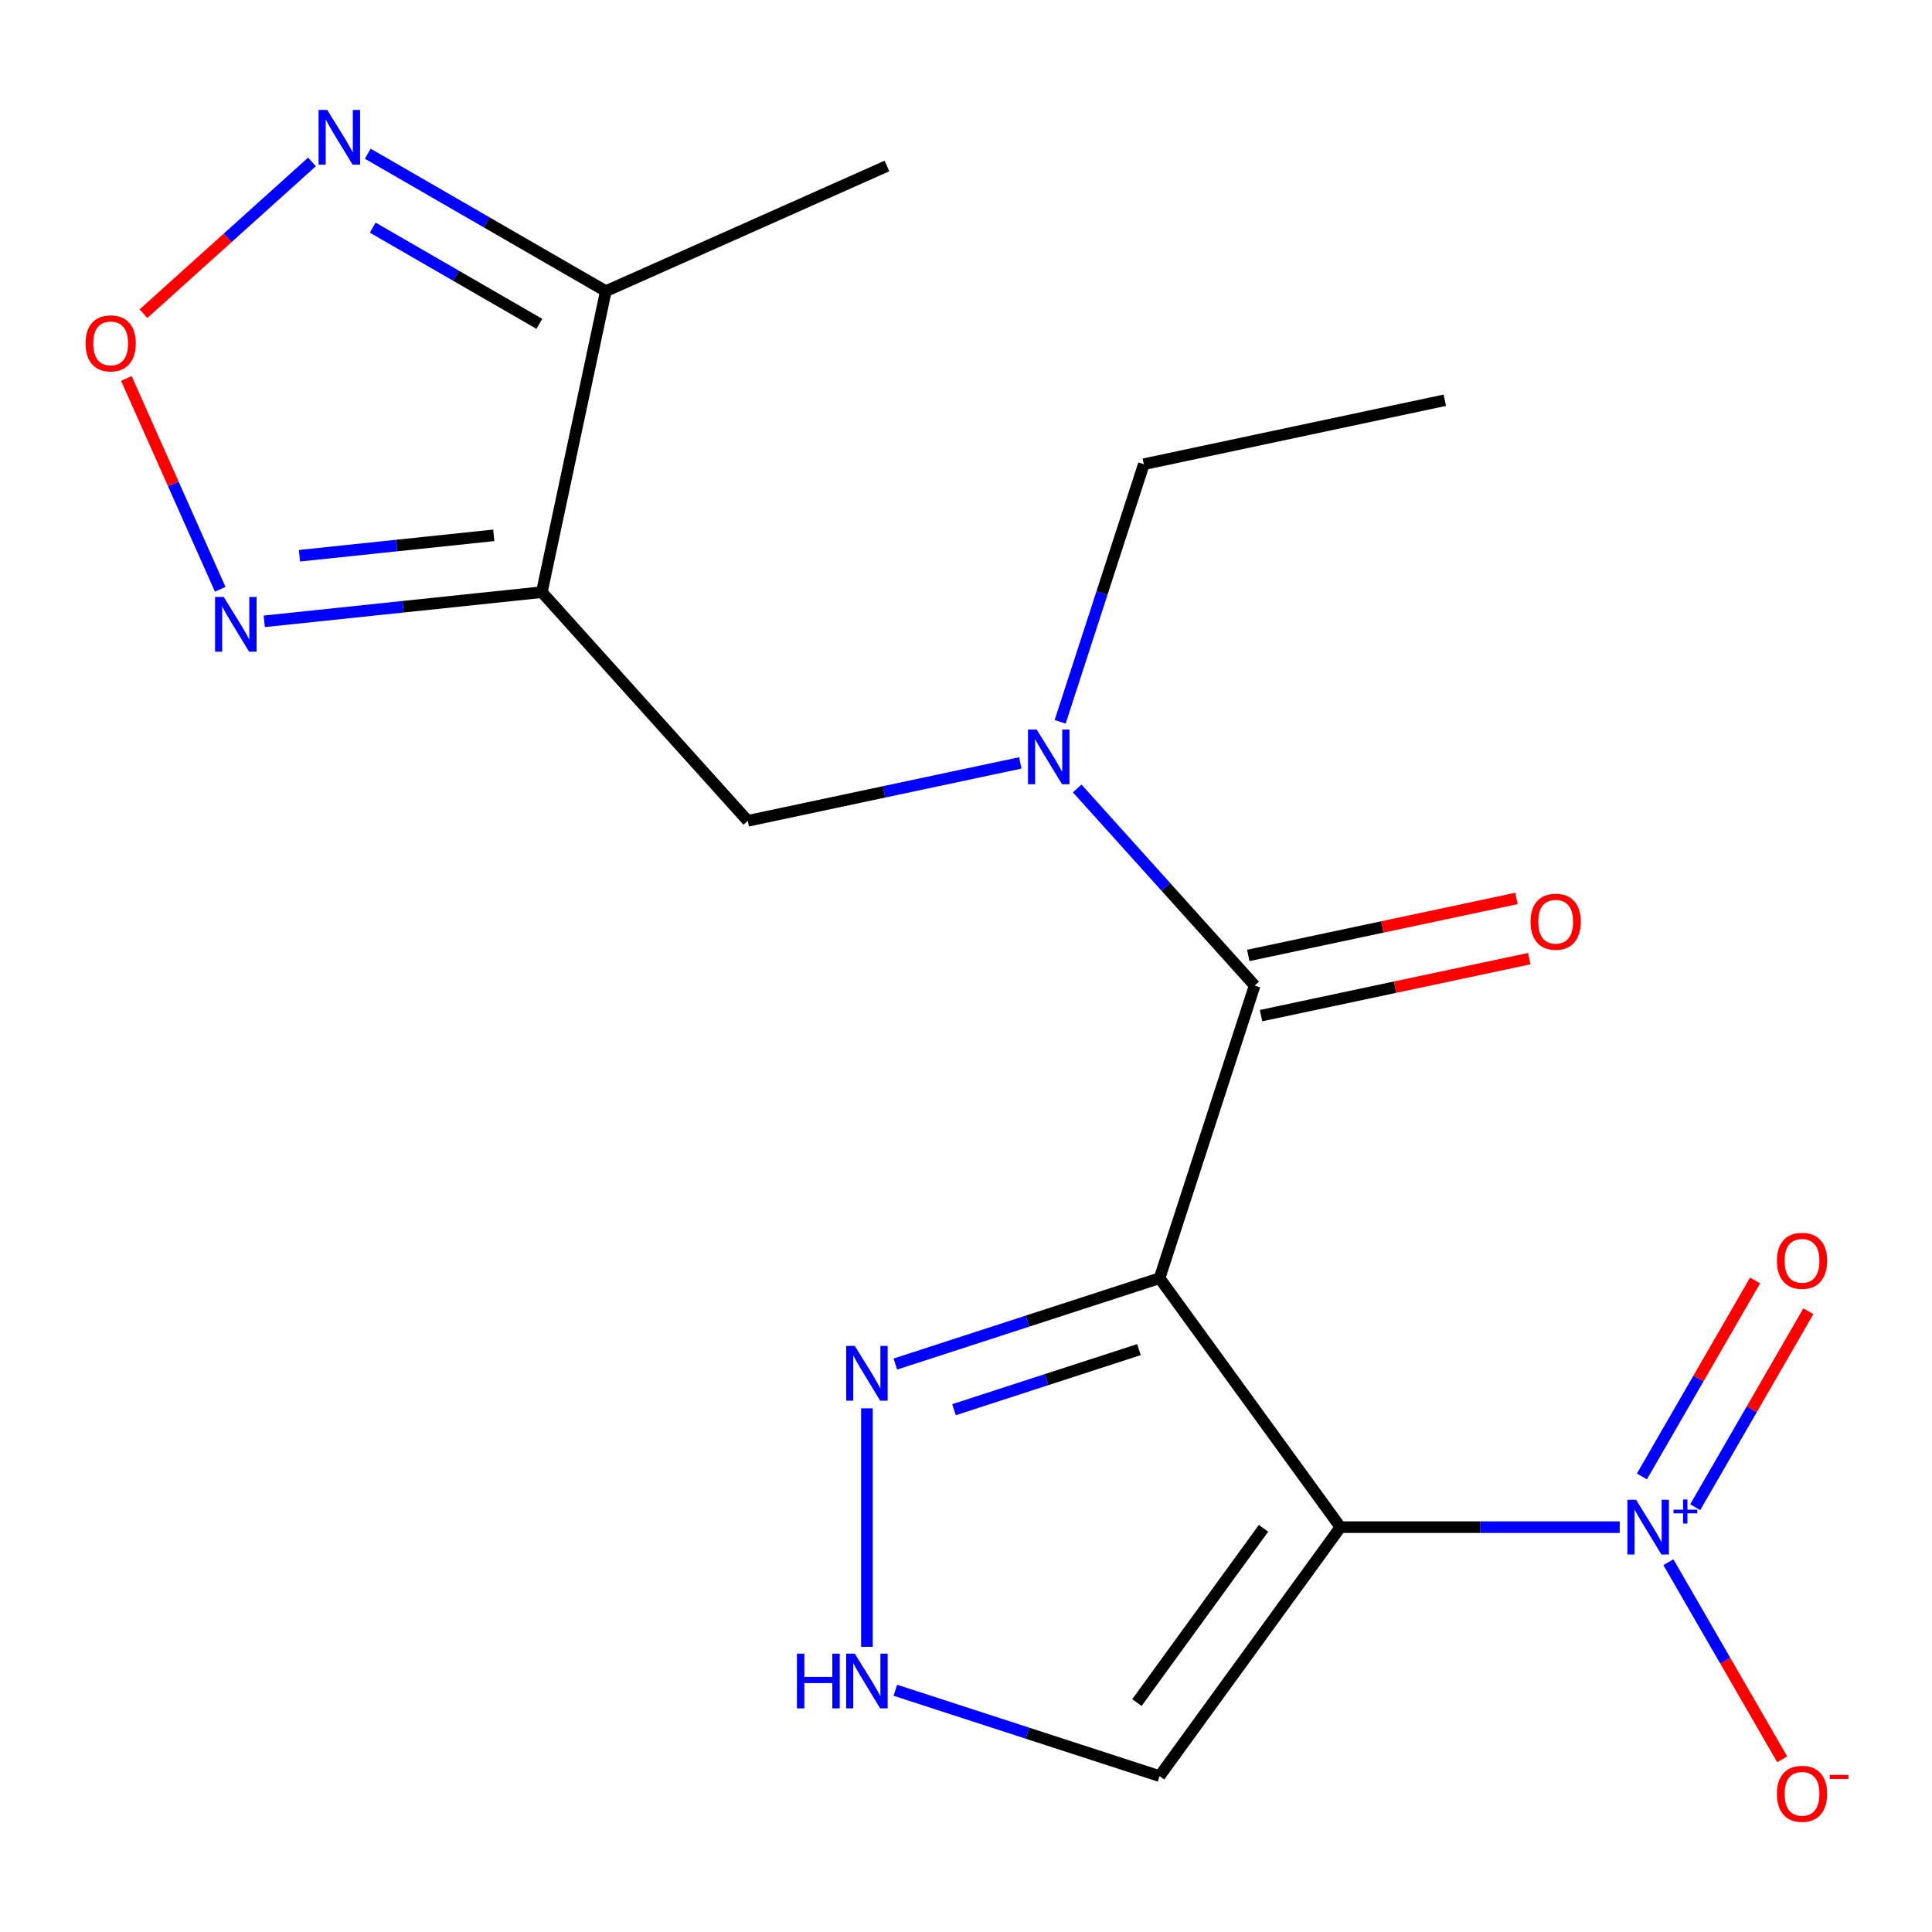 <?xml version='1.0' encoding='iso-8859-1'?>
<svg version='1.1' baseProfile='full'
              xmlns='http://www.w3.org/2000/svg'
                      xmlns:rdkit='http://www.rdkit.org/xml'
                      xmlns:xlink='http://www.w3.org/1999/xlink'
                  xml:space='preserve'
width='1000px' height='1000px' viewBox='0 0 1000 1000'>
<!-- END OF HEADER -->
<rect style='opacity:1.0;fill:#FFFFFF;stroke:none' width='1000' height='1000' x='0' y='0'> </rect>
<path class='bond-0' d='M 600.187,661.594 L 693.807,790.451' style='fill:none;fill-rule:evenodd;stroke:#000000;stroke-width:6px;stroke-linecap:butt;stroke-linejoin:miter;stroke-opacity:1' />
<path class='bond-2' d='M 600.187,661.594 L 649.406,510.114' style='fill:none;fill-rule:evenodd;stroke:#000000;stroke-width:6px;stroke-linecap:butt;stroke-linejoin:miter;stroke-opacity:1' />
<path class='bond-4' d='M 600.187,661.594 L 531.808,683.812' style='fill:none;fill-rule:evenodd;stroke:#000000;stroke-width:6px;stroke-linecap:butt;stroke-linejoin:miter;stroke-opacity:1' />
<path class='bond-4' d='M 531.808,683.812 L 463.429,706.03' style='fill:none;fill-rule:evenodd;stroke:#0000FF;stroke-width:6px;stroke-linecap:butt;stroke-linejoin:miter;stroke-opacity:1' />
<path class='bond-4' d='M 589.517,698.556 L 541.652,714.108' style='fill:none;fill-rule:evenodd;stroke:#000000;stroke-width:6px;stroke-linecap:butt;stroke-linejoin:miter;stroke-opacity:1' />
<path class='bond-4' d='M 541.652,714.108 L 493.786,729.66' style='fill:none;fill-rule:evenodd;stroke:#0000FF;stroke-width:6px;stroke-linecap:butt;stroke-linejoin:miter;stroke-opacity:1' />
<path class='bond-1' d='M 693.807,790.451 L 766.084,790.451' style='fill:none;fill-rule:evenodd;stroke:#000000;stroke-width:6px;stroke-linecap:butt;stroke-linejoin:miter;stroke-opacity:1' />
<path class='bond-1' d='M 766.084,790.451 L 838.361,790.451' style='fill:none;fill-rule:evenodd;stroke:#0000FF;stroke-width:6px;stroke-linecap:butt;stroke-linejoin:miter;stroke-opacity:1' />
<path class='bond-10' d='M 693.807,790.451 L 600.187,919.308' style='fill:none;fill-rule:evenodd;stroke:#000000;stroke-width:6px;stroke-linecap:butt;stroke-linejoin:miter;stroke-opacity:1' />
<path class='bond-10' d='M 653.993,791.056 L 588.459,881.255' style='fill:none;fill-rule:evenodd;stroke:#000000;stroke-width:6px;stroke-linecap:butt;stroke-linejoin:miter;stroke-opacity:1' />
<path class='bond-13' d='M 863.557,808.593 L 893.006,859.601' style='fill:none;fill-rule:evenodd;stroke:#0000FF;stroke-width:6px;stroke-linecap:butt;stroke-linejoin:miter;stroke-opacity:1' />
<path class='bond-13' d='M 893.006,859.601 L 922.456,910.61' style='fill:none;fill-rule:evenodd;stroke:#FF0000;stroke-width:6px;stroke-linecap:butt;stroke-linejoin:miter;stroke-opacity:1' />
<path class='bond-14' d='M 877.436,780.124 L 906.717,729.408' style='fill:none;fill-rule:evenodd;stroke:#0000FF;stroke-width:6px;stroke-linecap:butt;stroke-linejoin:miter;stroke-opacity:1' />
<path class='bond-14' d='M 906.717,729.408 L 935.998,678.692' style='fill:none;fill-rule:evenodd;stroke:#FF0000;stroke-width:6px;stroke-linecap:butt;stroke-linejoin:miter;stroke-opacity:1' />
<path class='bond-14' d='M 849.849,764.197 L 879.13,713.48' style='fill:none;fill-rule:evenodd;stroke:#0000FF;stroke-width:6px;stroke-linecap:butt;stroke-linejoin:miter;stroke-opacity:1' />
<path class='bond-14' d='M 879.13,713.48 L 908.411,662.764' style='fill:none;fill-rule:evenodd;stroke:#FF0000;stroke-width:6px;stroke-linecap:butt;stroke-linejoin:miter;stroke-opacity:1' />
<path class='bond-7' d='M 649.406,510.114 L 603.479,459.107' style='fill:none;fill-rule:evenodd;stroke:#000000;stroke-width:6px;stroke-linecap:butt;stroke-linejoin:miter;stroke-opacity:1' />
<path class='bond-7' d='M 603.479,459.107 L 557.552,408.1' style='fill:none;fill-rule:evenodd;stroke:#0000FF;stroke-width:6px;stroke-linecap:butt;stroke-linejoin:miter;stroke-opacity:1' />
<path class='bond-15' d='M 652.717,525.694 L 722.124,510.941' style='fill:none;fill-rule:evenodd;stroke:#000000;stroke-width:6px;stroke-linecap:butt;stroke-linejoin:miter;stroke-opacity:1' />
<path class='bond-15' d='M 722.124,510.941 L 791.531,496.188' style='fill:none;fill-rule:evenodd;stroke:#FF0000;stroke-width:6px;stroke-linecap:butt;stroke-linejoin:miter;stroke-opacity:1' />
<path class='bond-15' d='M 646.094,494.535 L 715.501,479.782' style='fill:none;fill-rule:evenodd;stroke:#000000;stroke-width:6px;stroke-linecap:butt;stroke-linejoin:miter;stroke-opacity:1' />
<path class='bond-15' d='M 715.501,479.782 L 784.908,465.029' style='fill:none;fill-rule:evenodd;stroke:#FF0000;stroke-width:6px;stroke-linecap:butt;stroke-linejoin:miter;stroke-opacity:1' />
<path class='bond-3' d='M 280.458,306.5 L 387.035,424.865' style='fill:none;fill-rule:evenodd;stroke:#000000;stroke-width:6px;stroke-linecap:butt;stroke-linejoin:miter;stroke-opacity:1' />
<path class='bond-5' d='M 280.458,306.5 L 208.618,314.05' style='fill:none;fill-rule:evenodd;stroke:#000000;stroke-width:6px;stroke-linecap:butt;stroke-linejoin:miter;stroke-opacity:1' />
<path class='bond-5' d='M 208.618,314.05 L 136.777,321.601' style='fill:none;fill-rule:evenodd;stroke:#0000FF;stroke-width:6px;stroke-linecap:butt;stroke-linejoin:miter;stroke-opacity:1' />
<path class='bond-5' d='M 255.577,277.084 L 205.288,282.37' style='fill:none;fill-rule:evenodd;stroke:#000000;stroke-width:6px;stroke-linecap:butt;stroke-linejoin:miter;stroke-opacity:1' />
<path class='bond-5' d='M 205.288,282.37 L 155,287.655' style='fill:none;fill-rule:evenodd;stroke:#0000FF;stroke-width:6px;stroke-linecap:butt;stroke-linejoin:miter;stroke-opacity:1' />
<path class='bond-9' d='M 280.458,306.5 L 313.574,150.705' style='fill:none;fill-rule:evenodd;stroke:#000000;stroke-width:6px;stroke-linecap:butt;stroke-linejoin:miter;stroke-opacity:1' />
<path class='bond-11' d='M 448.707,728.955 L 448.707,852.4' style='fill:none;fill-rule:evenodd;stroke:#0000FF;stroke-width:6px;stroke-linecap:butt;stroke-linejoin:miter;stroke-opacity:1' />
<path class='bond-6' d='M 113.978,305.007 L 89.687,250.448' style='fill:none;fill-rule:evenodd;stroke:#0000FF;stroke-width:6px;stroke-linecap:butt;stroke-linejoin:miter;stroke-opacity:1' />
<path class='bond-6' d='M 89.687,250.448 L 65.395,195.888' style='fill:none;fill-rule:evenodd;stroke:#FF0000;stroke-width:6px;stroke-linecap:butt;stroke-linejoin:miter;stroke-opacity:1' />
<path class='bond-20' d='M 74.254,162.352 L 117.87,123.08' style='fill:none;fill-rule:evenodd;stroke:#FF0000;stroke-width:6px;stroke-linecap:butt;stroke-linejoin:miter;stroke-opacity:1' />
<path class='bond-20' d='M 117.87,123.08 L 161.486,83.808' style='fill:none;fill-rule:evenodd;stroke:#0000FF;stroke-width:6px;stroke-linecap:butt;stroke-linejoin:miter;stroke-opacity:1' />
<path class='bond-12' d='M 528.108,394.879 L 457.571,409.872' style='fill:none;fill-rule:evenodd;stroke:#0000FF;stroke-width:6px;stroke-linecap:butt;stroke-linejoin:miter;stroke-opacity:1' />
<path class='bond-12' d='M 457.571,409.872 L 387.035,424.865' style='fill:none;fill-rule:evenodd;stroke:#000000;stroke-width:6px;stroke-linecap:butt;stroke-linejoin:miter;stroke-opacity:1' />
<path class='bond-16' d='M 548.724,373.607 L 570.386,306.938' style='fill:none;fill-rule:evenodd;stroke:#0000FF;stroke-width:6px;stroke-linecap:butt;stroke-linejoin:miter;stroke-opacity:1' />
<path class='bond-16' d='M 570.386,306.938 L 592.049,240.269' style='fill:none;fill-rule:evenodd;stroke:#000000;stroke-width:6px;stroke-linecap:butt;stroke-linejoin:miter;stroke-opacity:1' />
<path class='bond-8' d='M 190.359,79.567 L 251.966,115.136' style='fill:none;fill-rule:evenodd;stroke:#0000FF;stroke-width:6px;stroke-linecap:butt;stroke-linejoin:miter;stroke-opacity:1' />
<path class='bond-8' d='M 251.966,115.136 L 313.574,150.705' style='fill:none;fill-rule:evenodd;stroke:#000000;stroke-width:6px;stroke-linecap:butt;stroke-linejoin:miter;stroke-opacity:1' />
<path class='bond-8' d='M 192.914,117.825 L 236.039,142.723' style='fill:none;fill-rule:evenodd;stroke:#0000FF;stroke-width:6px;stroke-linecap:butt;stroke-linejoin:miter;stroke-opacity:1' />
<path class='bond-8' d='M 236.039,142.723 L 279.164,167.621' style='fill:none;fill-rule:evenodd;stroke:#000000;stroke-width:6px;stroke-linecap:butt;stroke-linejoin:miter;stroke-opacity:1' />
<path class='bond-17' d='M 313.574,150.705 L 459.079,85.921' style='fill:none;fill-rule:evenodd;stroke:#000000;stroke-width:6px;stroke-linecap:butt;stroke-linejoin:miter;stroke-opacity:1' />
<path class='bond-19' d='M 600.187,919.308 L 531.808,897.09' style='fill:none;fill-rule:evenodd;stroke:#000000;stroke-width:6px;stroke-linecap:butt;stroke-linejoin:miter;stroke-opacity:1' />
<path class='bond-19' d='M 531.808,897.09 L 463.429,874.872' style='fill:none;fill-rule:evenodd;stroke:#0000FF;stroke-width:6px;stroke-linecap:butt;stroke-linejoin:miter;stroke-opacity:1' />
<path class='bond-18' d='M 592.049,240.269 L 747.844,207.154' style='fill:none;fill-rule:evenodd;stroke:#000000;stroke-width:6px;stroke-linecap:butt;stroke-linejoin:miter;stroke-opacity:1' />
<path  class='atom-2' d='M 846.823 776.291
L 856.103 791.291
Q 857.023 792.771, 858.503 795.451
Q 859.983 798.131, 860.063 798.291
L 860.063 776.291
L 863.823 776.291
L 863.823 804.611
L 859.943 804.611
L 849.983 788.211
Q 848.823 786.291, 847.583 784.091
Q 846.383 781.891, 846.023 781.211
L 846.023 804.611
L 842.343 804.611
L 842.343 776.291
L 846.823 776.291
' fill='#0000FF'/>
<path  class='atom-2' d='M 866.199 781.396
L 871.188 781.396
L 871.188 776.142
L 873.406 776.142
L 873.406 781.396
L 878.527 781.396
L 878.527 783.297
L 873.406 783.297
L 873.406 788.577
L 871.188 788.577
L 871.188 783.297
L 866.199 783.297
L 866.199 781.396
' fill='#0000FF'/>
<path  class='atom-5' d='M 442.447 696.653
L 451.727 711.653
Q 452.647 713.133, 454.127 715.813
Q 455.607 718.493, 455.687 718.653
L 455.687 696.653
L 459.447 696.653
L 459.447 724.973
L 455.567 724.973
L 445.607 708.573
Q 444.447 706.653, 443.207 704.453
Q 442.007 702.253, 441.647 701.573
L 441.647 724.973
L 437.967 724.973
L 437.967 696.653
L 442.447 696.653
' fill='#0000FF'/>
<path  class='atom-6' d='M 115.795 308.989
L 125.075 323.989
Q 125.995 325.469, 127.475 328.149
Q 128.955 330.829, 129.035 330.989
L 129.035 308.989
L 132.795 308.989
L 132.795 337.309
L 128.915 337.309
L 118.955 320.909
Q 117.795 318.989, 116.555 316.789
Q 115.355 314.589, 114.995 313.909
L 114.995 337.309
L 111.315 337.309
L 111.315 308.989
L 115.795 308.989
' fill='#0000FF'/>
<path  class='atom-7' d='M 44.272 177.723
Q 44.272 170.923, 47.632 167.123
Q 50.992 163.323, 57.272 163.323
Q 63.552 163.323, 66.912 167.123
Q 70.272 170.923, 70.272 177.723
Q 70.272 184.603, 66.872 188.523
Q 63.472 192.403, 57.272 192.403
Q 51.032 192.403, 47.632 188.523
Q 44.272 184.643, 44.272 177.723
M 57.272 189.203
Q 61.592 189.203, 63.912 186.323
Q 66.272 183.403, 66.272 177.723
Q 66.272 172.163, 63.912 169.363
Q 61.592 166.523, 57.272 166.523
Q 52.952 166.523, 50.592 169.323
Q 48.272 172.123, 48.272 177.723
Q 48.272 183.443, 50.592 186.323
Q 52.952 189.203, 57.272 189.203
' fill='#FF0000'/>
<path  class='atom-8' d='M 536.57 377.589
L 545.85 392.589
Q 546.77 394.069, 548.25 396.749
Q 549.73 399.429, 549.81 399.589
L 549.81 377.589
L 553.57 377.589
L 553.57 405.909
L 549.69 405.909
L 539.73 389.509
Q 538.57 387.589, 537.33 385.389
Q 536.13 383.189, 535.77 382.509
L 535.77 405.909
L 532.09 405.909
L 532.09 377.589
L 536.57 377.589
' fill='#0000FF'/>
<path  class='atom-9' d='M 169.377 56.907
L 178.657 71.907
Q 179.577 73.387, 181.057 76.067
Q 182.537 78.747, 182.617 78.907
L 182.617 56.907
L 186.377 56.907
L 186.377 85.227
L 182.497 85.227
L 172.537 68.827
Q 171.377 66.907, 170.137 64.707
Q 168.937 62.507, 168.577 61.827
L 168.577 85.227
L 164.897 85.227
L 164.897 56.907
L 169.377 56.907
' fill='#0000FF'/>
<path  class='atom-12' d='M 412.487 855.929
L 416.327 855.929
L 416.327 867.969
L 430.807 867.969
L 430.807 855.929
L 434.647 855.929
L 434.647 884.249
L 430.807 884.249
L 430.807 871.169
L 416.327 871.169
L 416.327 884.249
L 412.487 884.249
L 412.487 855.929
' fill='#0000FF'/>
<path  class='atom-12' d='M 442.447 855.929
L 451.727 870.929
Q 452.647 872.409, 454.127 875.089
Q 455.607 877.769, 455.687 877.929
L 455.687 855.929
L 459.447 855.929
L 459.447 884.249
L 455.567 884.249
L 445.607 867.849
Q 444.447 865.929, 443.207 863.729
Q 442.007 861.529, 441.647 860.849
L 441.647 884.249
L 437.967 884.249
L 437.967 855.929
L 442.447 855.929
' fill='#0000FF'/>
<path  class='atom-14' d='M 919.72 928.468
Q 919.72 921.668, 923.08 917.868
Q 926.44 914.068, 932.72 914.068
Q 939 914.068, 942.36 917.868
Q 945.72 921.668, 945.72 928.468
Q 945.72 935.348, 942.32 939.268
Q 938.92 943.148, 932.72 943.148
Q 926.48 943.148, 923.08 939.268
Q 919.72 935.388, 919.72 928.468
M 932.72 939.948
Q 937.04 939.948, 939.36 937.068
Q 941.72 934.148, 941.72 928.468
Q 941.72 922.908, 939.36 920.108
Q 937.04 917.268, 932.72 917.268
Q 928.4 917.268, 926.04 920.068
Q 923.72 922.868, 923.72 928.468
Q 923.72 934.188, 926.04 937.068
Q 928.4 939.948, 932.72 939.948
' fill='#FF0000'/>
<path  class='atom-14' d='M 947.04 918.69
L 956.729 918.69
L 956.729 920.802
L 947.04 920.802
L 947.04 918.69
' fill='#FF0000'/>
<path  class='atom-15' d='M 919.72 652.594
Q 919.72 645.794, 923.08 641.994
Q 926.44 638.194, 932.72 638.194
Q 939 638.194, 942.36 641.994
Q 945.72 645.794, 945.72 652.594
Q 945.72 659.474, 942.32 663.394
Q 938.92 667.274, 932.72 667.274
Q 926.48 667.274, 923.08 663.394
Q 919.72 659.514, 919.72 652.594
M 932.72 664.074
Q 937.04 664.074, 939.36 661.194
Q 941.72 658.274, 941.72 652.594
Q 941.72 647.034, 939.36 644.234
Q 937.04 641.394, 932.72 641.394
Q 928.4 641.394, 926.04 644.194
Q 923.72 646.994, 923.72 652.594
Q 923.72 658.314, 926.04 661.194
Q 928.4 664.074, 932.72 664.074
' fill='#FF0000'/>
<path  class='atom-16' d='M 792.201 477.079
Q 792.201 470.279, 795.561 466.479
Q 798.921 462.679, 805.201 462.679
Q 811.481 462.679, 814.841 466.479
Q 818.201 470.279, 818.201 477.079
Q 818.201 483.959, 814.801 487.879
Q 811.401 491.759, 805.201 491.759
Q 798.961 491.759, 795.561 487.879
Q 792.201 483.999, 792.201 477.079
M 805.201 488.559
Q 809.521 488.559, 811.841 485.679
Q 814.201 482.759, 814.201 477.079
Q 814.201 471.519, 811.841 468.719
Q 809.521 465.879, 805.201 465.879
Q 800.881 465.879, 798.521 468.679
Q 796.201 471.479, 796.201 477.079
Q 796.201 482.799, 798.521 485.679
Q 800.881 488.559, 805.201 488.559
' fill='#FF0000'/>
</svg>
